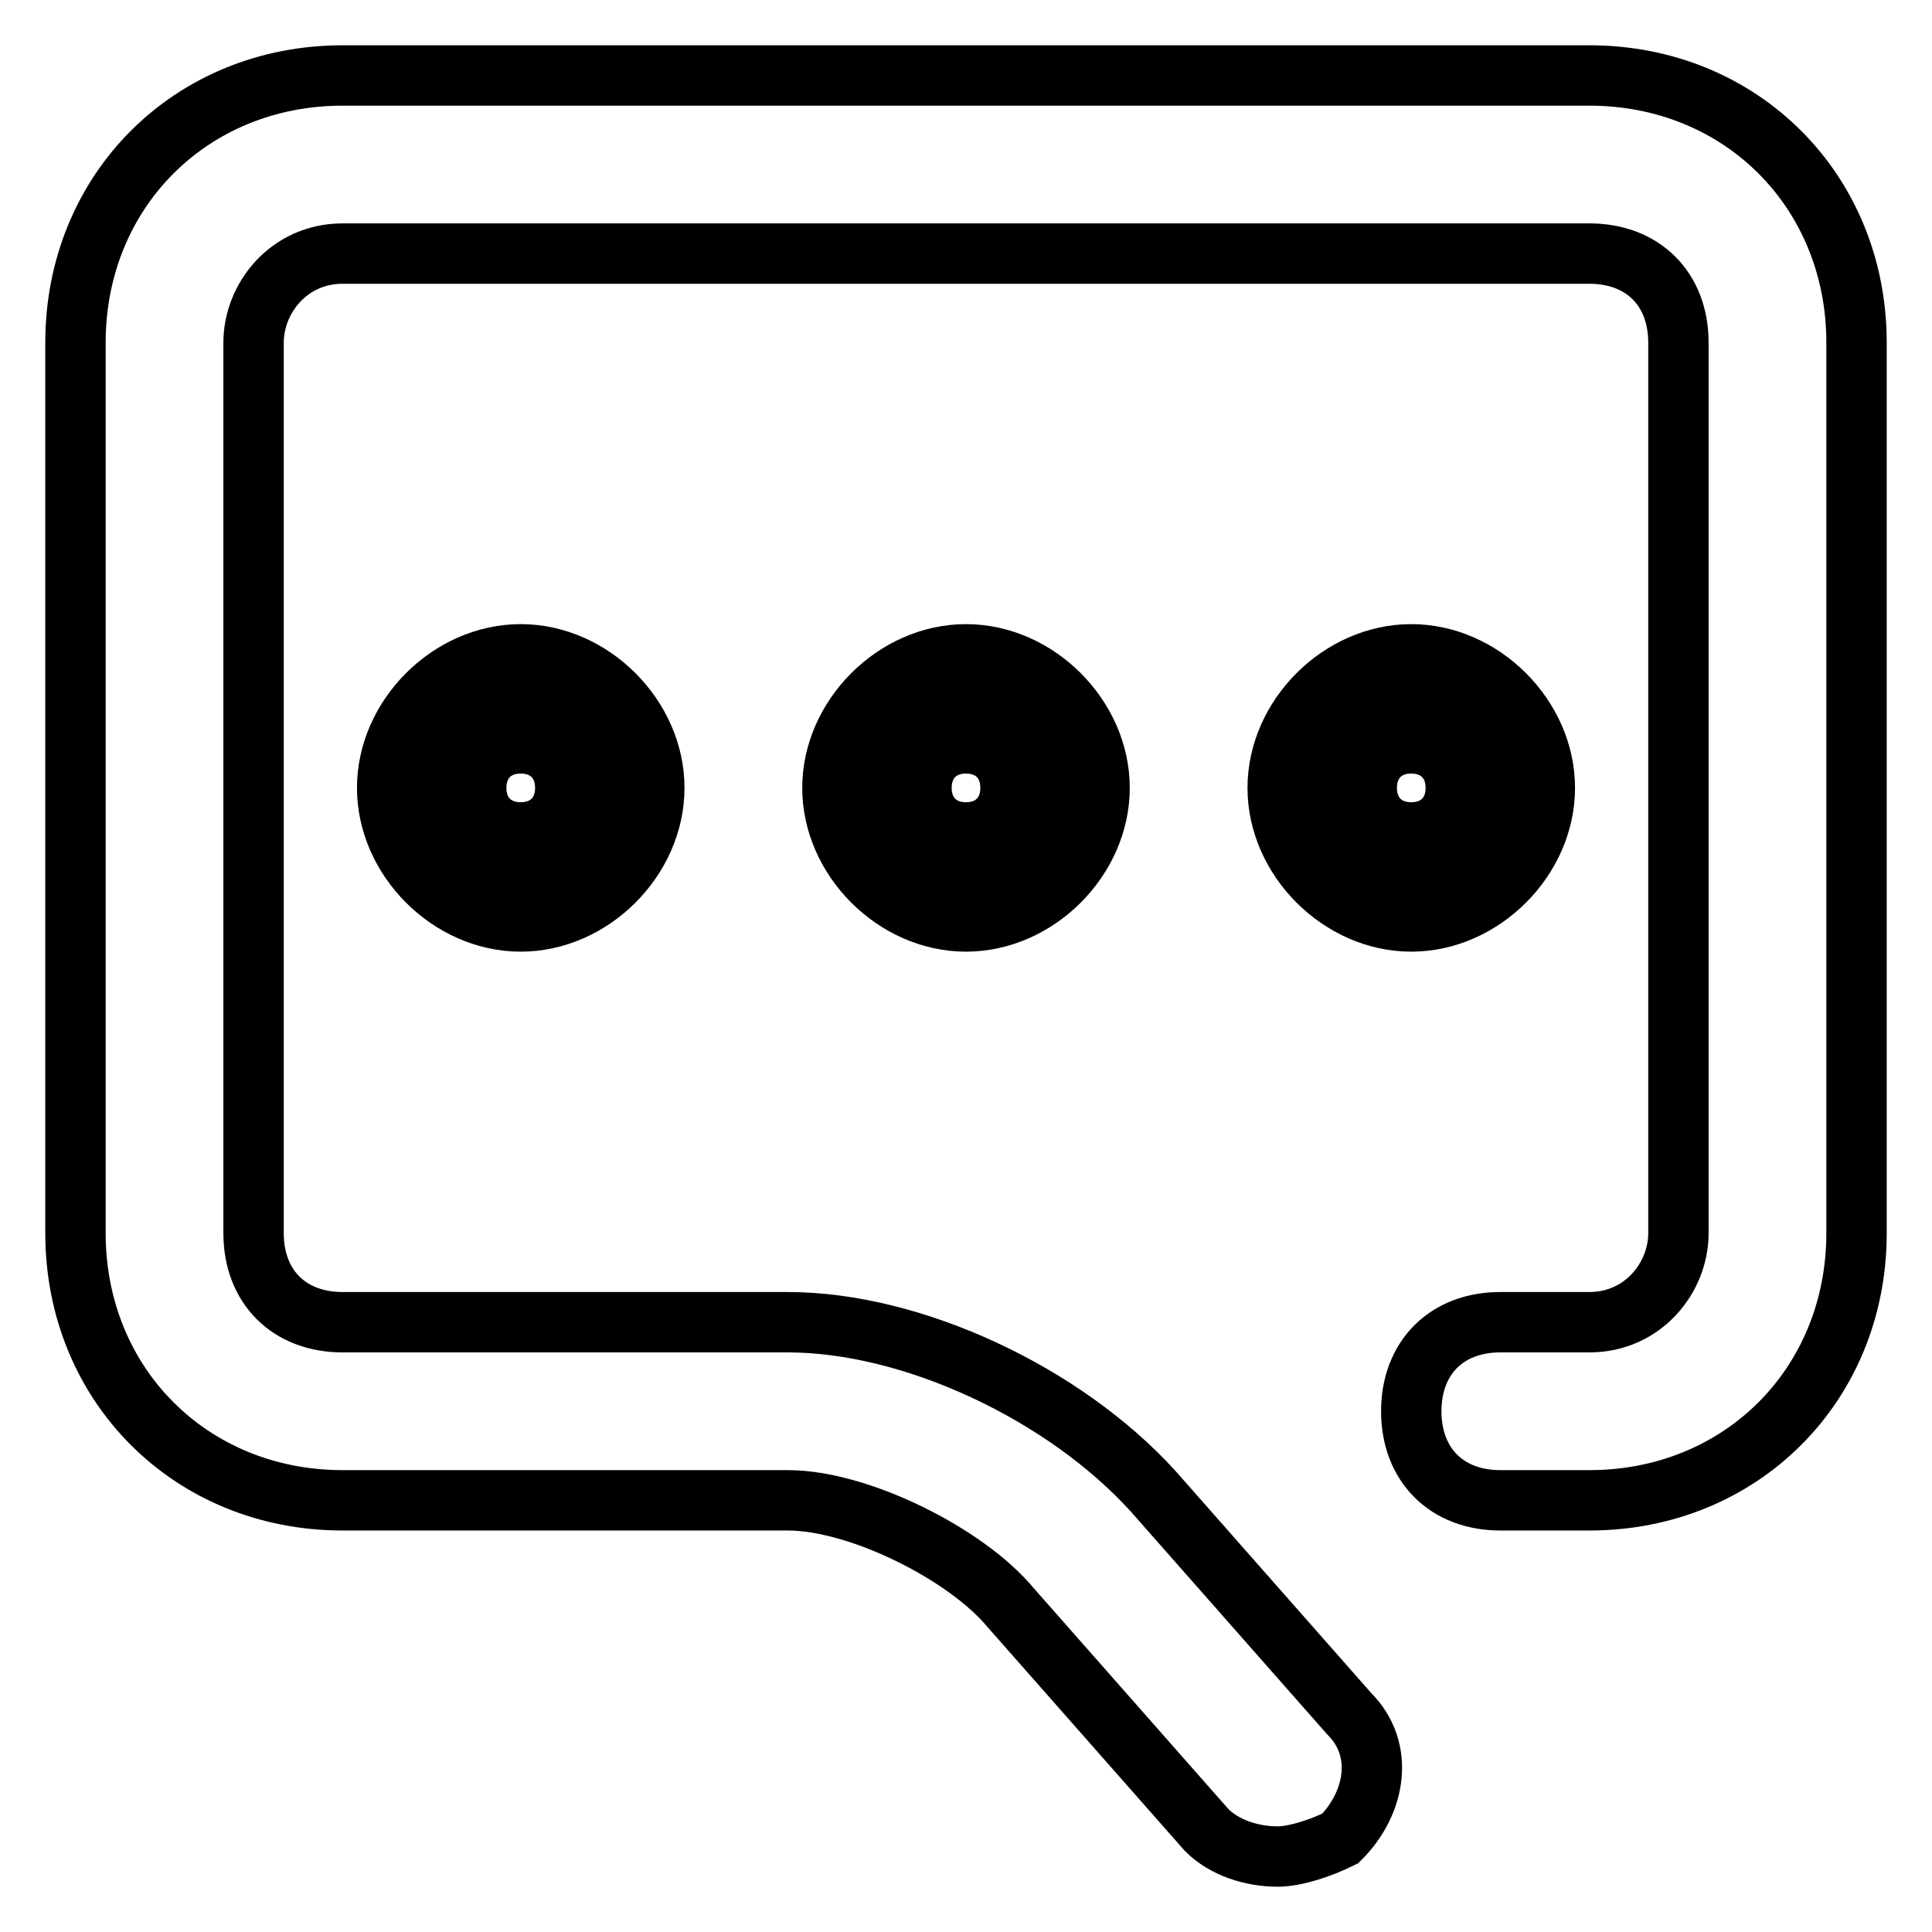 <?xml version="1.0" encoding="utf-8"?>
<!-- Svg Vector Icons : http://www.onlinewebfonts.com/icon -->
<!DOCTYPE svg PUBLIC "-//W3C//DTD SVG 1.1//EN" "http://www.w3.org/Graphics/SVG/1.1/DTD/svg11.dtd">
<svg version="1.1" xmlns="http://www.w3.org/2000/svg" xmlns:xlink="http://www.w3.org/1999/xlink" x="0px" y="0px" viewBox="0 0 256 256" enable-background="new 0 0 256 256" xml:space="preserve">
<g> <path stroke-width="8" fill-opacity="0" stroke="#000000"  d="M169.3,246c-3.5,0-7.1-1.2-9.4-3.5l-26-29.5c-5.9-7.1-20.1-14.2-29.5-14.2h-59c-20.1,0-35.4-15.3-35.4-35.4 v-118C10,25.3,25.3,10,45.4,10h165.2c20.1,0,35.4,15.3,35.4,35.4v118c0,20.1-15.3,35.4-35.4,35.4h-11.8c-7.1,0-11.8-4.7-11.8-11.8 s4.7-11.8,11.8-11.8h11.8c7.1,0,11.8-5.9,11.8-11.8v-118c0-7.1-4.7-11.8-11.8-11.8H45.4c-7.1,0-11.8,5.9-11.8,11.8v118 c0,7.1,4.7,11.8,11.8,11.8h59c16.5,0,36.6,9.4,48.4,22.4l26,29.5c4.7,4.7,3.5,11.8-1.2,16.5C175.2,244.8,171.7,246,169.3,246 L169.3,246z M69,116.2c-7.1,0-11.8-4.7-11.8-11.8c0-7.1,4.7-11.8,11.8-11.8c7.1,0,11.8,4.7,11.8,11.8 C80.8,111.5,76.1,116.2,69,116.2z M128,116.2c-7.1,0-11.8-4.7-11.8-11.8c0-7.1,4.7-11.8,11.8-11.8s11.8,4.7,11.8,11.8 C139.8,111.5,135.1,116.2,128,116.2z M187,116.2c-7.1,0-11.8-4.7-11.8-11.8c0-7.1,4.7-11.8,11.8-11.8s11.8,4.7,11.8,11.8 C198.8,111.5,194.1,116.2,187,116.2z M187,122.1c-9.4,0-17.7-8.3-17.7-17.7c0-9.4,8.3-17.7,17.7-17.7s17.7,8.3,17.7,17.7 C204.7,113.8,196.4,122.1,187,122.1z M187,98.5c-3.5,0-5.9,2.4-5.9,5.9s2.4,5.9,5.9,5.9s5.9-2.4,5.9-5.9S190.5,98.5,187,98.5z  M128,122.1c-9.4,0-17.7-8.3-17.7-17.7c0-9.4,8.3-17.7,17.7-17.7c9.4,0,17.7,8.3,17.7,17.7C145.7,113.8,137.4,122.1,128,122.1z  M128,98.5c-3.5,0-5.9,2.4-5.9,5.9s2.4,5.9,5.9,5.9c3.5,0,5.9-2.4,5.9-5.9S131.5,98.5,128,98.5z M69,122.1 c-9.4,0-17.7-8.3-17.7-17.7c0-9.4,8.3-17.7,17.7-17.7c9.4,0,17.7,8.3,17.7,17.7C86.7,113.8,78.4,122.1,69,122.1z M69,98.5 c-3.5,0-5.9,2.4-5.9,5.9s2.4,5.9,5.9,5.9c3.5,0,5.9-2.4,5.9-5.9S72.5,98.5,69,98.5z"/></g>
</svg>
